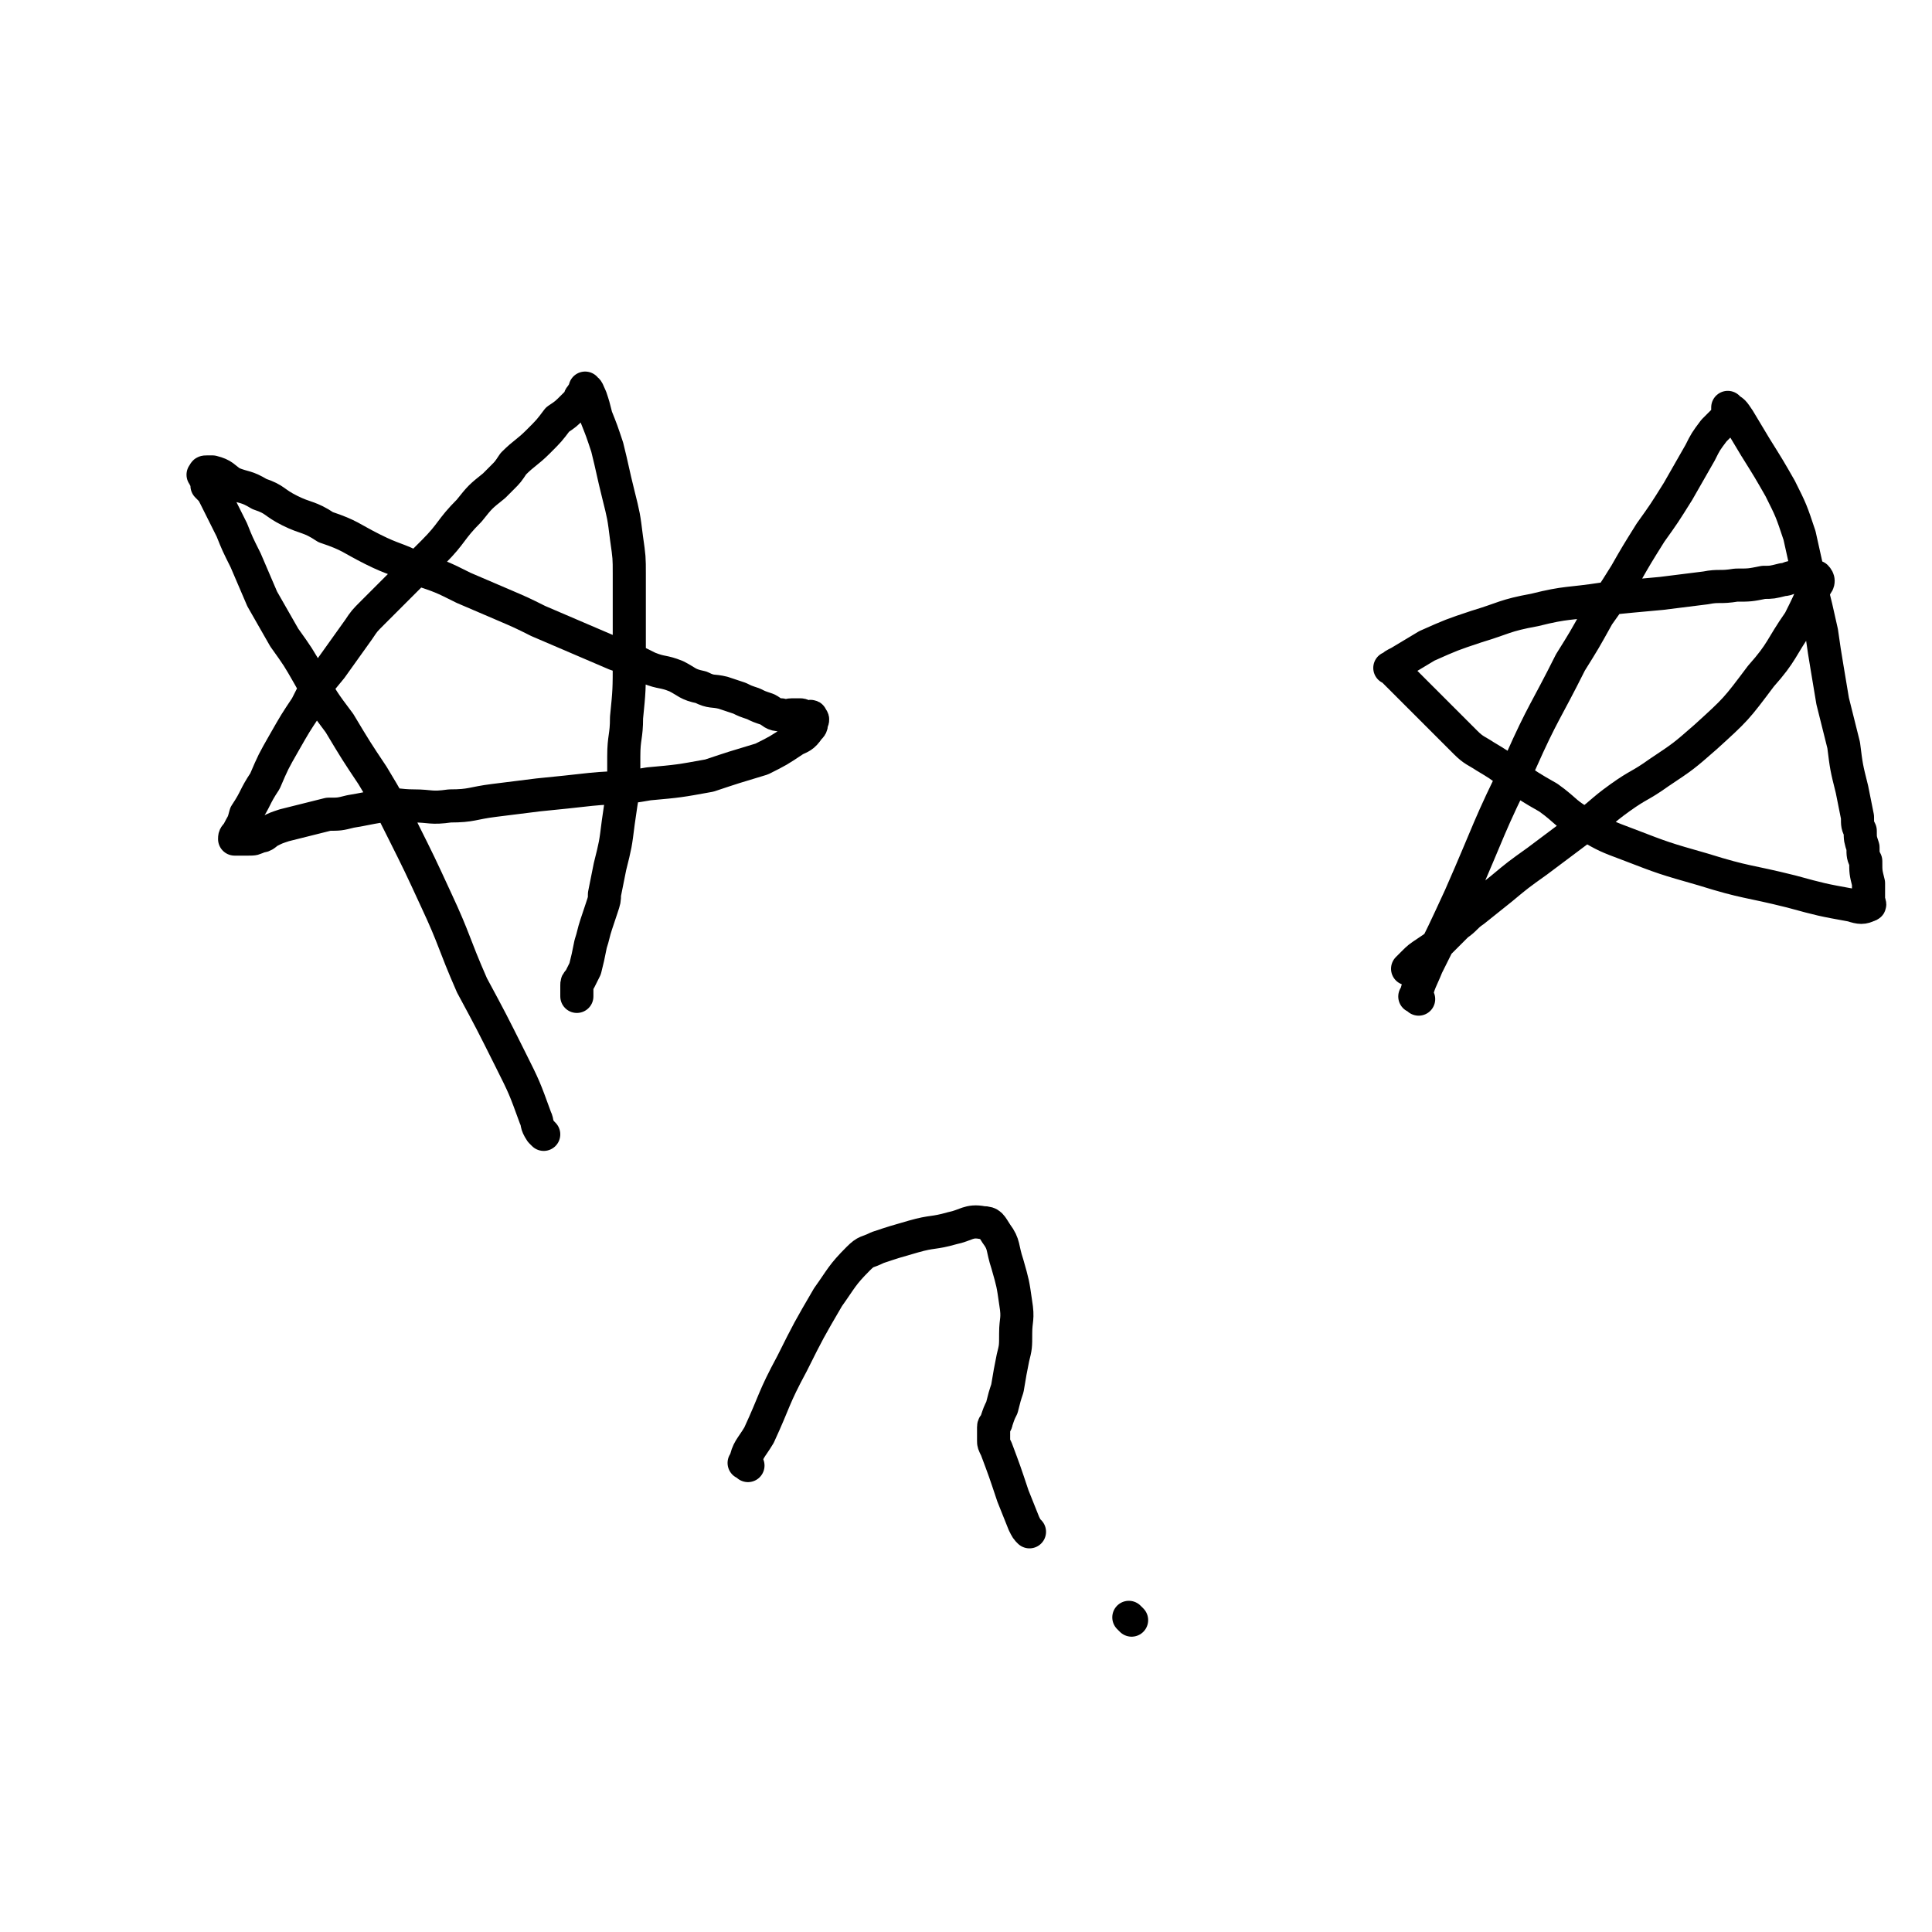 <svg viewBox='0 0 700 700' version='1.1' xmlns='http://www.w3.org/2000/svg' xmlns:xlink='http://www.w3.org/1999/xlink'><g fill='none' stroke='#000000' stroke-width='12' stroke-linecap='round' stroke-linejoin='round'><path d='M197,411c-1,-1 -1,-1 -1,-1 -2,-3 -1,-3 -2,-5 -4,-11 -4,-11 -9,-21 -7,-14 -7,-14 -14,-27 -7,-16 -6,-16 -13,-31 -6,-13 -6,-13 -12,-25 -5,-10 -5,-10 -11,-20 -6,-9 -6,-9 -12,-19 -6,-8 -6,-8 -11,-17 -4,-7 -4,-7 -9,-14 -4,-7 -4,-7 -8,-14 -3,-7 -3,-7 -6,-14 -3,-6 -3,-6 -5,-11 -2,-4 -2,-4 -4,-8 -1,-2 -1,-2 -2,-4 -1,-2 -1,-2 -3,-4 0,-1 0,-1 0,-2 -1,-1 -1,-1 -1,-2 -1,0 0,0 0,0 0,-1 0,-1 1,-1 1,0 1,0 2,0 4,1 4,2 7,4 5,2 5,1 10,4 6,2 5,3 11,6 6,3 7,2 13,6 9,3 9,4 17,8 8,4 8,3 16,7 9,3 9,3 17,7 7,3 7,3 14,6 7,3 7,3 13,6 7,3 7,3 14,6 7,3 7,3 14,6 6,2 6,2 12,5 5,2 5,1 10,3 4,2 4,3 9,4 4,2 4,1 8,2 3,1 3,1 6,2 2,1 2,1 5,2 2,1 2,1 5,2 2,1 2,2 5,2 2,1 2,0 4,0 2,0 2,0 3,0 1,0 1,1 2,1 1,0 2,-1 2,0 1,1 0,1 0,2 0,1 0,1 -1,2 -2,3 -3,3 -5,4 -6,4 -6,4 -12,7 -10,3 -10,3 -19,6 -11,2 -11,2 -22,3 -11,2 -11,1 -21,2 -9,1 -9,1 -19,2 -8,1 -8,1 -16,2 -8,1 -8,2 -16,2 -7,1 -7,0 -13,0 -6,0 -6,-1 -12,0 -6,1 -5,1 -11,2 -4,1 -4,1 -8,1 -4,1 -4,1 -8,2 -4,1 -4,1 -8,2 -3,1 -3,1 -5,2 -2,1 -2,2 -4,2 -2,1 -2,1 -4,1 -2,0 -2,0 -3,0 -1,0 -2,0 -2,0 0,-1 0,-1 1,-2 2,-4 2,-3 3,-7 4,-6 3,-6 7,-12 3,-7 3,-7 7,-14 4,-7 4,-7 8,-13 4,-8 4,-8 9,-14 5,-7 5,-7 10,-14 2,-3 2,-3 5,-6 11,-11 11,-11 22,-22 7,-7 6,-8 13,-15 4,-5 4,-5 9,-9 1,-1 1,-1 3,-3 2,-2 2,-2 4,-5 4,-4 5,-4 9,-8 4,-4 4,-4 7,-8 3,-2 3,-2 6,-5 1,-1 1,-1 2,-2 0,-1 0,-1 1,-2 0,-1 1,0 1,-1 0,-1 0,-2 0,-1 1,0 1,1 2,3 1,3 1,3 2,7 2,5 2,5 4,11 2,8 2,9 4,17 2,8 2,8 3,16 1,7 1,7 1,13 0,6 0,6 0,12 0,10 0,10 0,19 0,11 0,11 -1,21 0,7 -1,7 -1,14 0,5 0,5 0,11 -1,6 -1,6 -2,13 -1,8 -1,8 -3,16 -1,5 -1,5 -2,10 0,2 0,2 -1,5 -1,3 -1,3 -2,6 -1,3 -1,4 -2,7 -1,5 -1,5 -2,9 -1,2 -1,2 -2,4 -1,1 -1,1 -1,2 0,1 0,1 0,2 0,1 0,1 0,1 0,1 0,1 0,1 '/><path d='M514,362c-1,-1 -2,-1 -1,-1 1,-5 2,-6 4,-11 6,-12 6,-12 12,-25 11,-25 10,-25 22,-49 8,-18 9,-18 18,-36 5,-8 5,-8 10,-17 5,-7 5,-7 10,-15 4,-7 4,-7 9,-15 5,-7 5,-7 10,-15 4,-7 4,-7 8,-14 2,-4 2,-4 5,-8 1,-1 1,-1 2,-2 1,-1 1,-1 2,-2 1,-1 1,-1 1,-2 0,-1 0,-1 0,-1 0,-1 0,-2 0,-1 2,1 2,1 4,4 3,5 3,5 6,10 5,8 5,8 9,15 4,8 4,8 7,17 2,9 2,9 4,18 2,8 2,8 4,17 1,7 1,7 2,13 1,6 1,6 2,12 2,8 2,8 4,16 1,8 1,8 3,16 1,5 1,5 2,10 0,3 0,3 1,5 0,3 0,3 1,6 0,3 0,3 1,5 0,4 0,4 1,8 0,2 0,2 0,4 0,1 0,1 0,2 0,1 1,2 0,2 -2,1 -3,1 -6,0 -11,-2 -11,-2 -22,-5 -16,-4 -16,-3 -32,-8 -14,-4 -14,-4 -27,-9 -8,-3 -8,-3 -15,-7 -8,-4 -7,-5 -14,-10 -7,-4 -7,-4 -14,-9 -4,-3 -4,-3 -9,-6 -3,-2 -4,-2 -7,-5 -4,-4 -4,-4 -8,-8 -4,-4 -4,-4 -9,-9 -2,-2 -2,-2 -5,-5 -1,-1 -1,-1 -3,-3 -1,-1 -1,-1 -2,-2 0,0 -1,0 0,0 1,-1 1,-1 3,-2 5,-3 5,-3 10,-6 9,-4 9,-4 18,-7 10,-3 10,-4 21,-6 12,-3 12,-2 25,-4 10,-1 10,-1 21,-2 8,-1 8,-1 16,-2 5,-1 5,0 11,-1 5,0 5,0 10,-1 3,0 3,0 7,-1 2,0 2,-1 5,-1 1,0 1,0 2,0 1,0 1,0 2,0 0,0 0,0 1,0 0,0 0,0 1,0 0,0 0,0 1,0 0,0 0,0 0,0 1,1 1,2 0,3 -3,7 -3,7 -6,13 -7,10 -6,11 -14,20 -9,12 -9,12 -20,22 -8,7 -8,7 -17,13 -7,5 -7,4 -14,9 -7,5 -7,6 -14,11 -8,6 -8,6 -16,12 -7,5 -7,5 -13,10 -5,4 -5,4 -10,8 -3,2 -3,3 -6,5 -3,3 -3,3 -6,6 -2,2 -2,2 -5,4 -3,2 -3,2 -5,4 -1,1 -1,1 -1,1 -1,1 -1,1 -1,1 '/><path d='M271,531c-1,-1 -2,-1 -1,-1 1,-5 2,-5 5,-10 6,-13 5,-13 12,-26 6,-12 6,-12 13,-24 5,-7 5,-8 11,-14 3,-3 3,-2 7,-4 6,-2 6,-2 13,-4 7,-2 7,-1 14,-3 5,-1 6,-3 11,-2 3,0 3,1 5,4 3,4 2,5 4,11 2,7 2,7 3,14 1,6 0,6 0,11 0,5 0,5 -1,9 -1,5 -1,5 -2,11 -1,3 -1,3 -2,7 -1,2 -1,2 -2,5 0,1 -1,1 -1,2 0,1 0,1 0,2 0,0 0,0 0,1 0,0 0,0 0,1 0,0 0,0 0,1 0,1 0,1 1,3 3,8 3,8 6,17 2,5 2,5 4,10 1,2 1,2 2,3 '/><path d='M410,587c-1,-1 -1,-1 -1,-1 '/></g>
</svg>